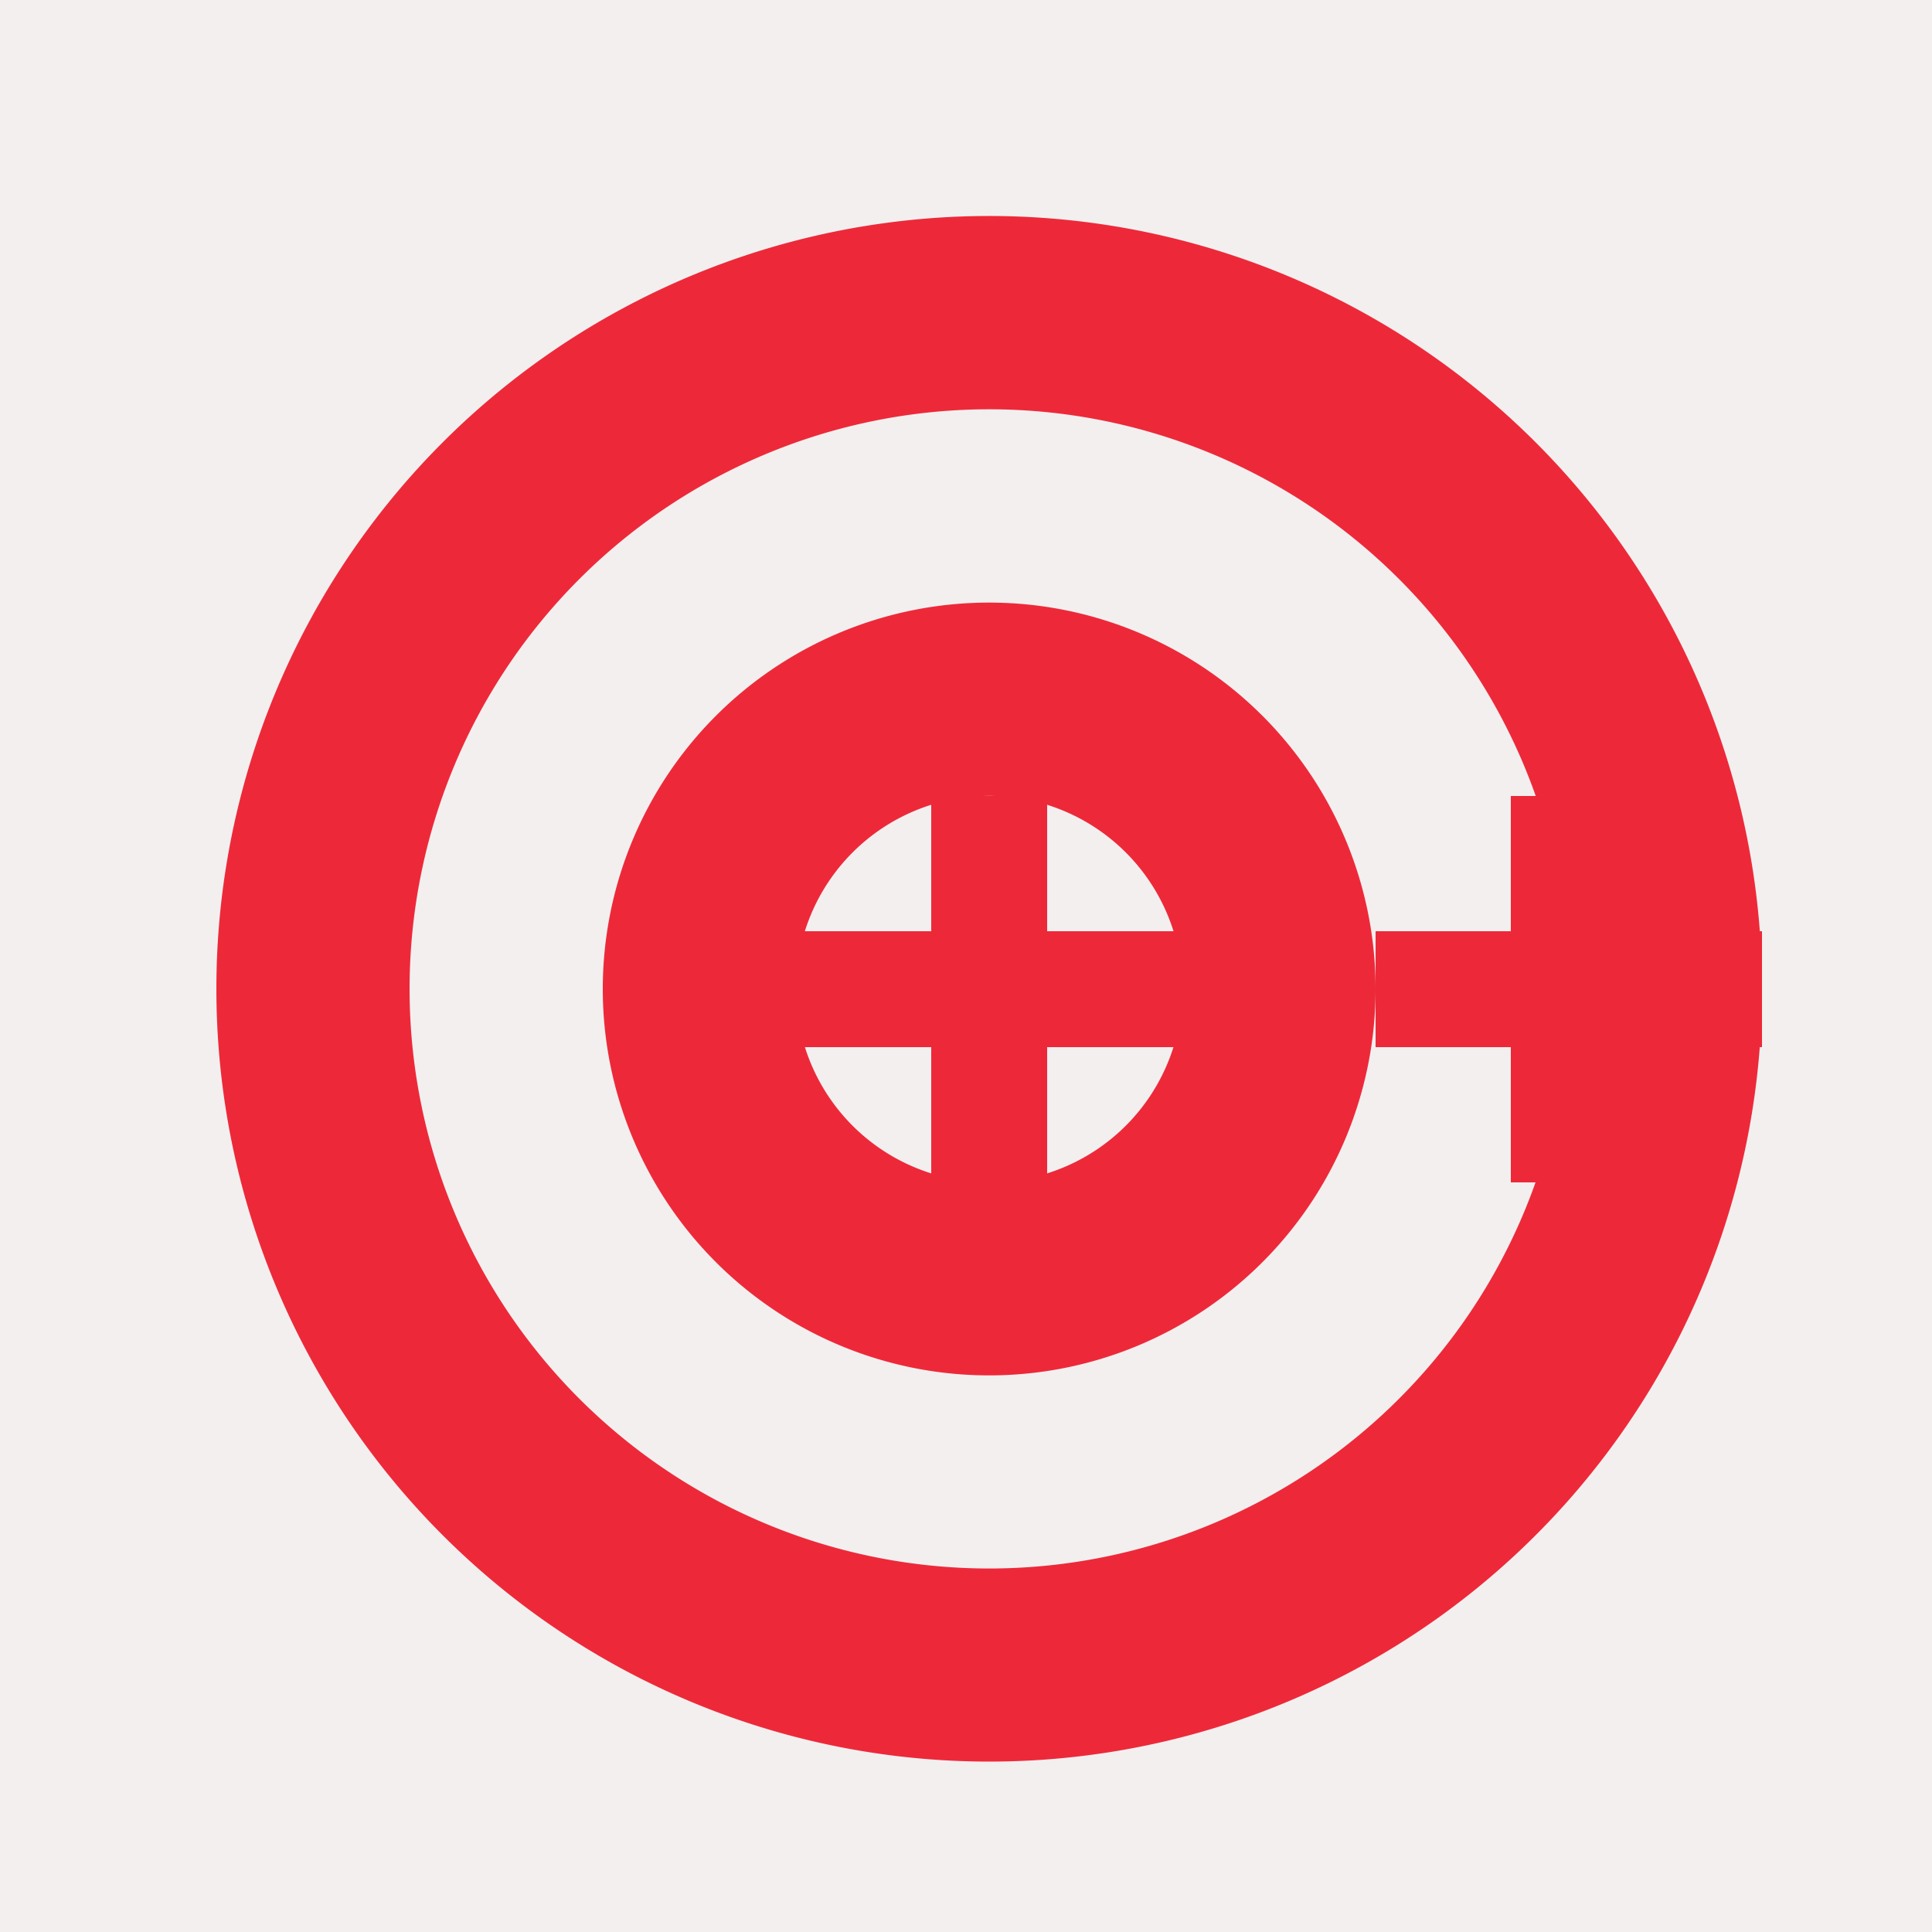 <!--

Generated by DrawGPT.
Free, open source, AI generated images in SVG, PNG, and HTML Canvas format.
https://drawgpt.ai

Created: 2023-09-26T10:13:26.129Z
Link: https://drawgpt.ai/prompt/46870/

-->
<svg xmlns="http://www.w3.org/2000/svg" xmlns:xlink="http://www.w3.org/1999/xlink" width="500" height="500"><defs/><g><rect fill="#F3EFEF" stroke="none" x="0" y="0" width="512" height="512"/><path fill="#ED2939" stroke="none" paint-order="stroke fill markers" d=" M 456 256 A 200 200 0 1 1 456 255.8"/><path fill="#F3EFEF" stroke="none" paint-order="stroke fill markers" d=" M 406 256 A 150 150 0 1 1 406 255.85"/><path fill="#ED2939" stroke="none" paint-order="stroke fill markers" d=" M 356 256 A 100 100 0 1 1 356 255.9"/><path fill="#F3EFEF" stroke="none" paint-order="stroke fill markers" d=" M 306 256 A 50 50 0 1 1 306 255.95"/><path fill="none" stroke="#ED2939" paint-order="fill stroke markers" d=" M 206 256 L 306 256" stroke-miterlimit="10" stroke-width="30" stroke-dasharray=""/><path fill="none" stroke="#ED2939" paint-order="fill stroke markers" d=" M 256 206 L 256 306" stroke-miterlimit="10" stroke-width="30" stroke-dasharray=""/><path fill="none" stroke="#ED2939" paint-order="fill stroke markers" d=" M 356 256 L 456 256" stroke-miterlimit="10" stroke-width="30" stroke-dasharray=""/><path fill="none" stroke="#ED2939" paint-order="fill stroke markers" d=" M 406 206 L 406 306" stroke-miterlimit="10" stroke-width="30" stroke-dasharray=""/></g></svg>